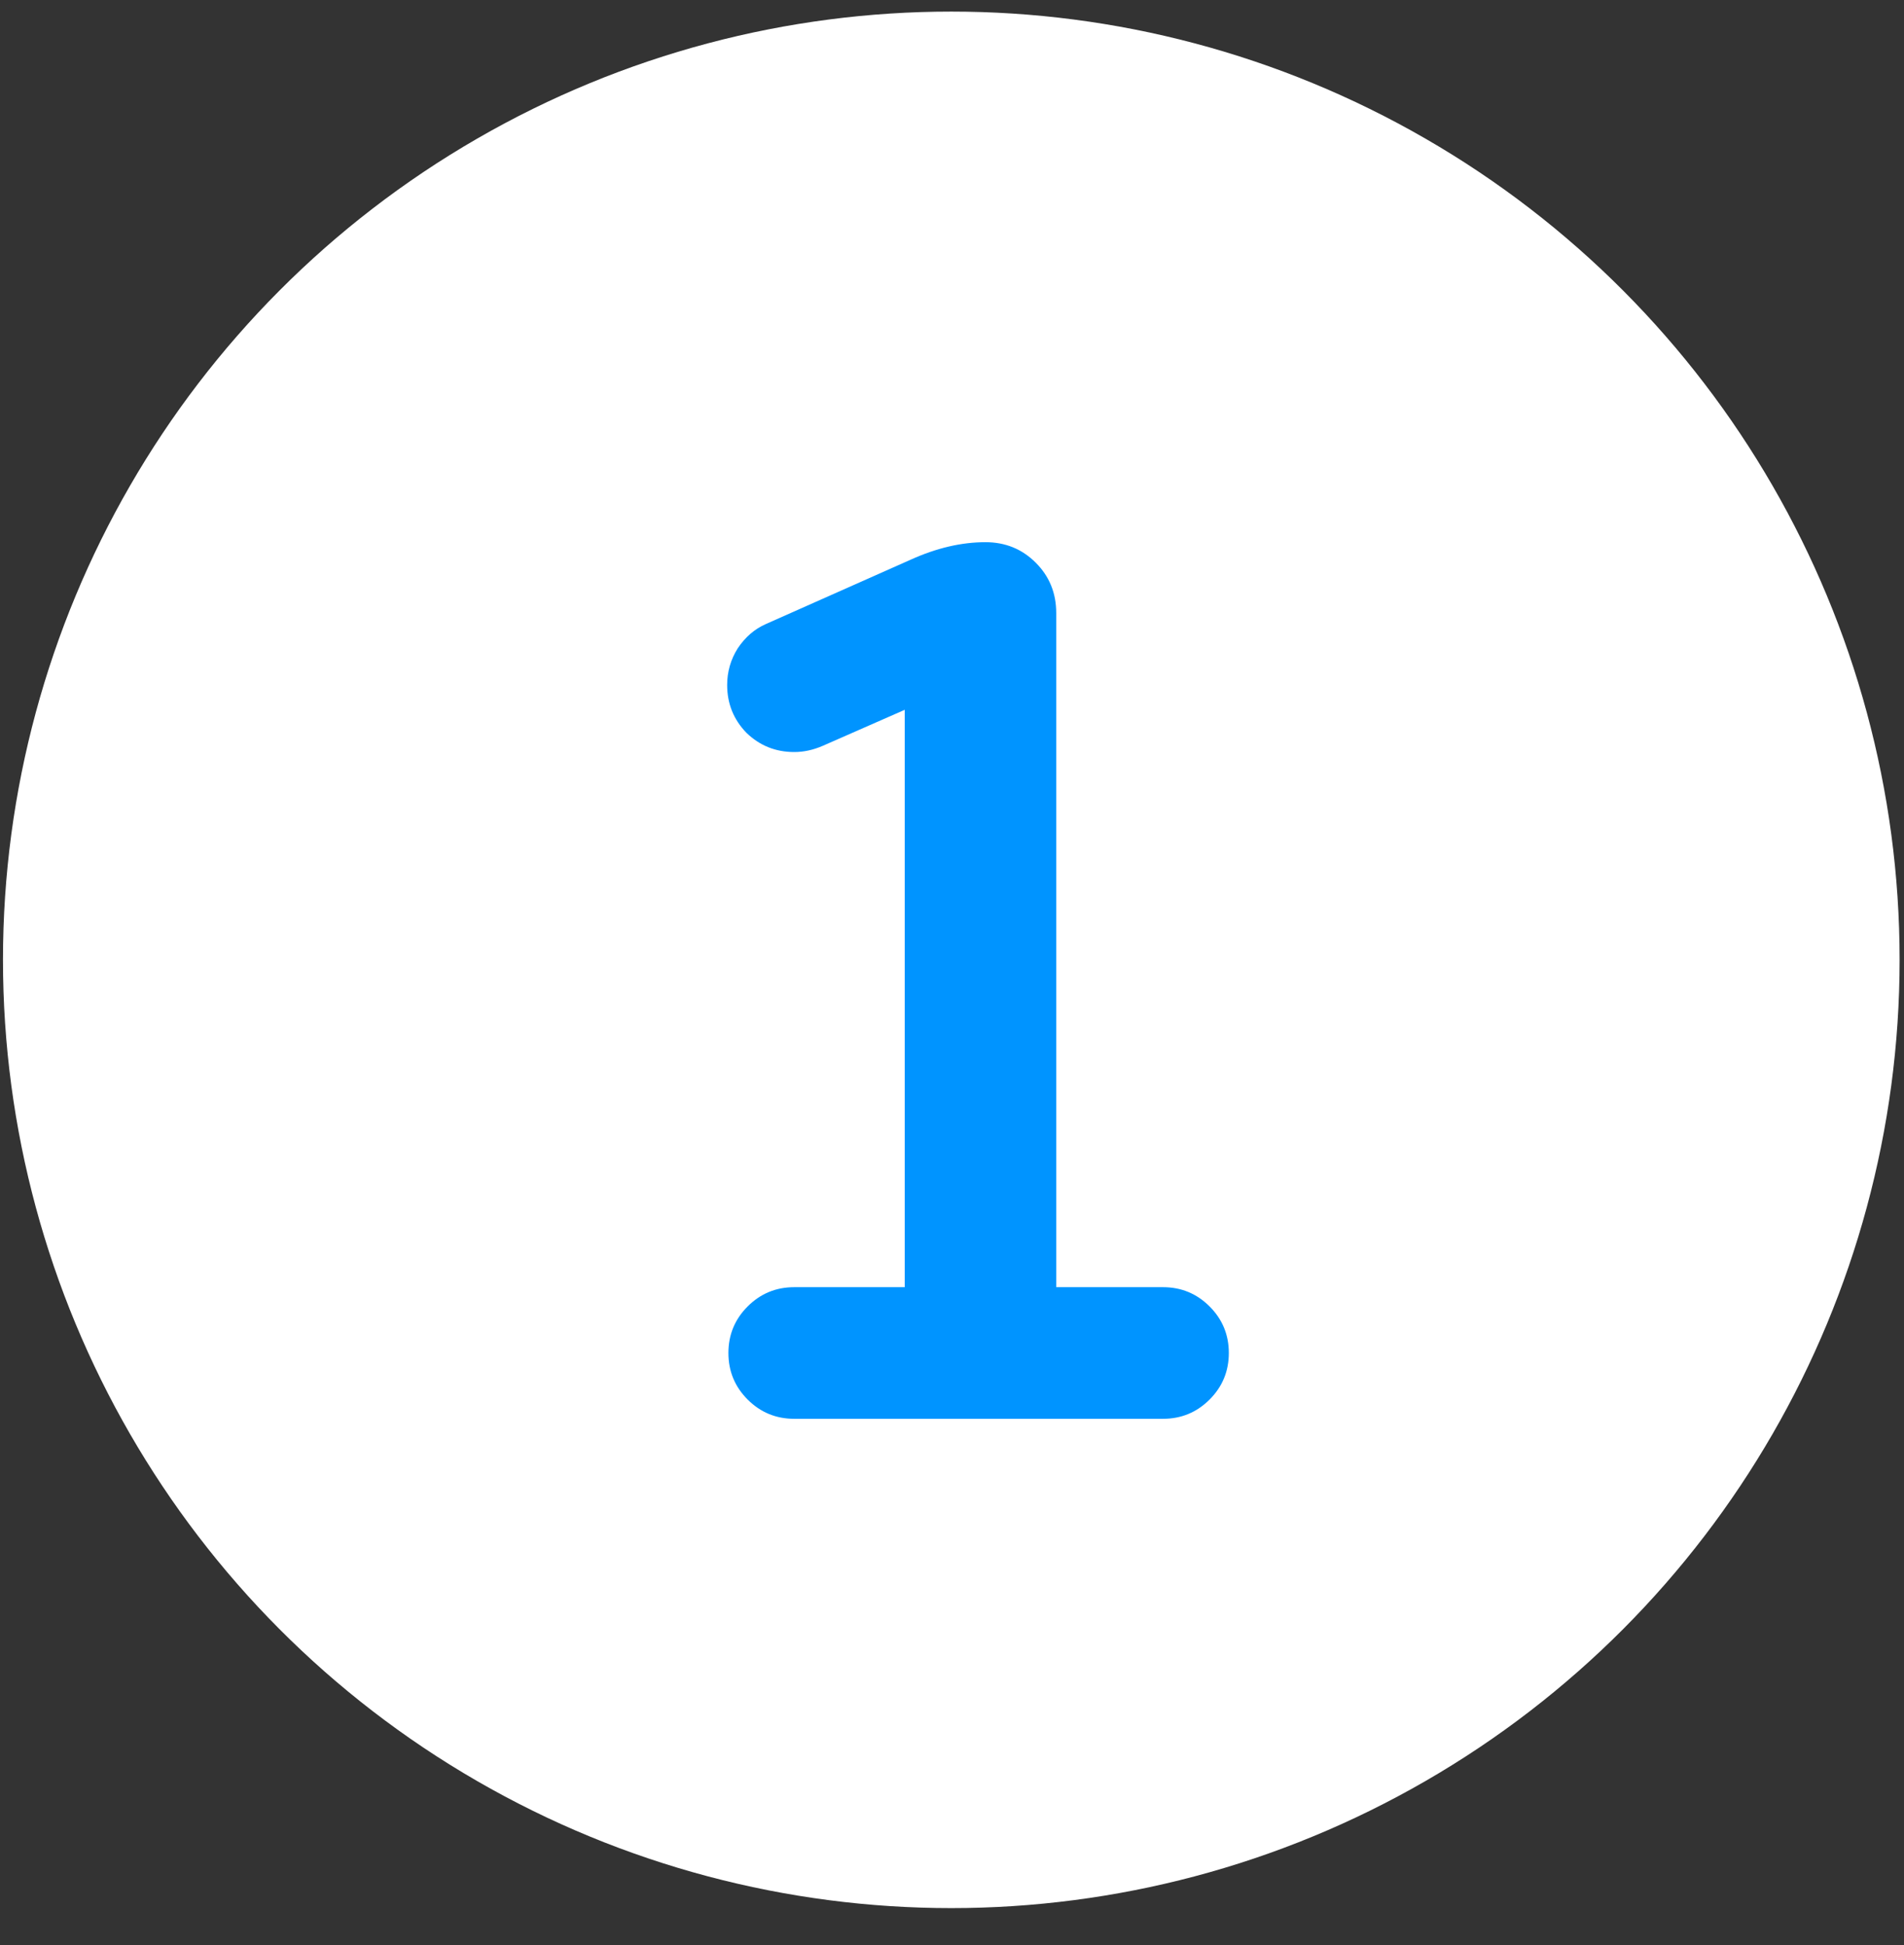 <?xml version="1.0" encoding="UTF-8"?> <svg xmlns="http://www.w3.org/2000/svg" width="46" height="47" viewBox="0 0 46 47" fill="none"><rect x="0" y="0" width="46" height="47" fill="#333333" stroke="none"/> <circle cx="22.983" cy="23.191" r="22.911" fill="white"></circle> <path d="M19.188 31.1H21.858V17.15L19.878 18.02C19.648 18.12 19.418 18.17 19.188 18.17C18.738 18.17 18.353 18.015 18.033 17.705C17.723 17.385 17.568 17 17.568 16.55C17.568 16.23 17.653 15.935 17.823 15.665C18.003 15.395 18.228 15.2 18.498 15.08L22.008 13.52C22.628 13.24 23.228 13.1 23.808 13.1C24.288 13.1 24.693 13.265 25.023 13.595C25.353 13.925 25.518 14.33 25.518 14.81V31.1H28.098C28.538 31.1 28.913 31.255 29.223 31.565C29.533 31.875 29.688 32.25 29.688 32.69C29.688 33.13 29.533 33.505 29.223 33.815C28.913 34.125 28.538 34.28 28.098 34.28H19.188C18.748 34.28 18.373 34.125 18.063 33.815C17.753 33.505 17.598 33.13 17.598 32.69C17.598 32.25 17.753 31.875 18.063 31.565C18.373 31.255 18.748 31.1 19.188 31.1Z" fill="#0094FF"></path> </svg> 